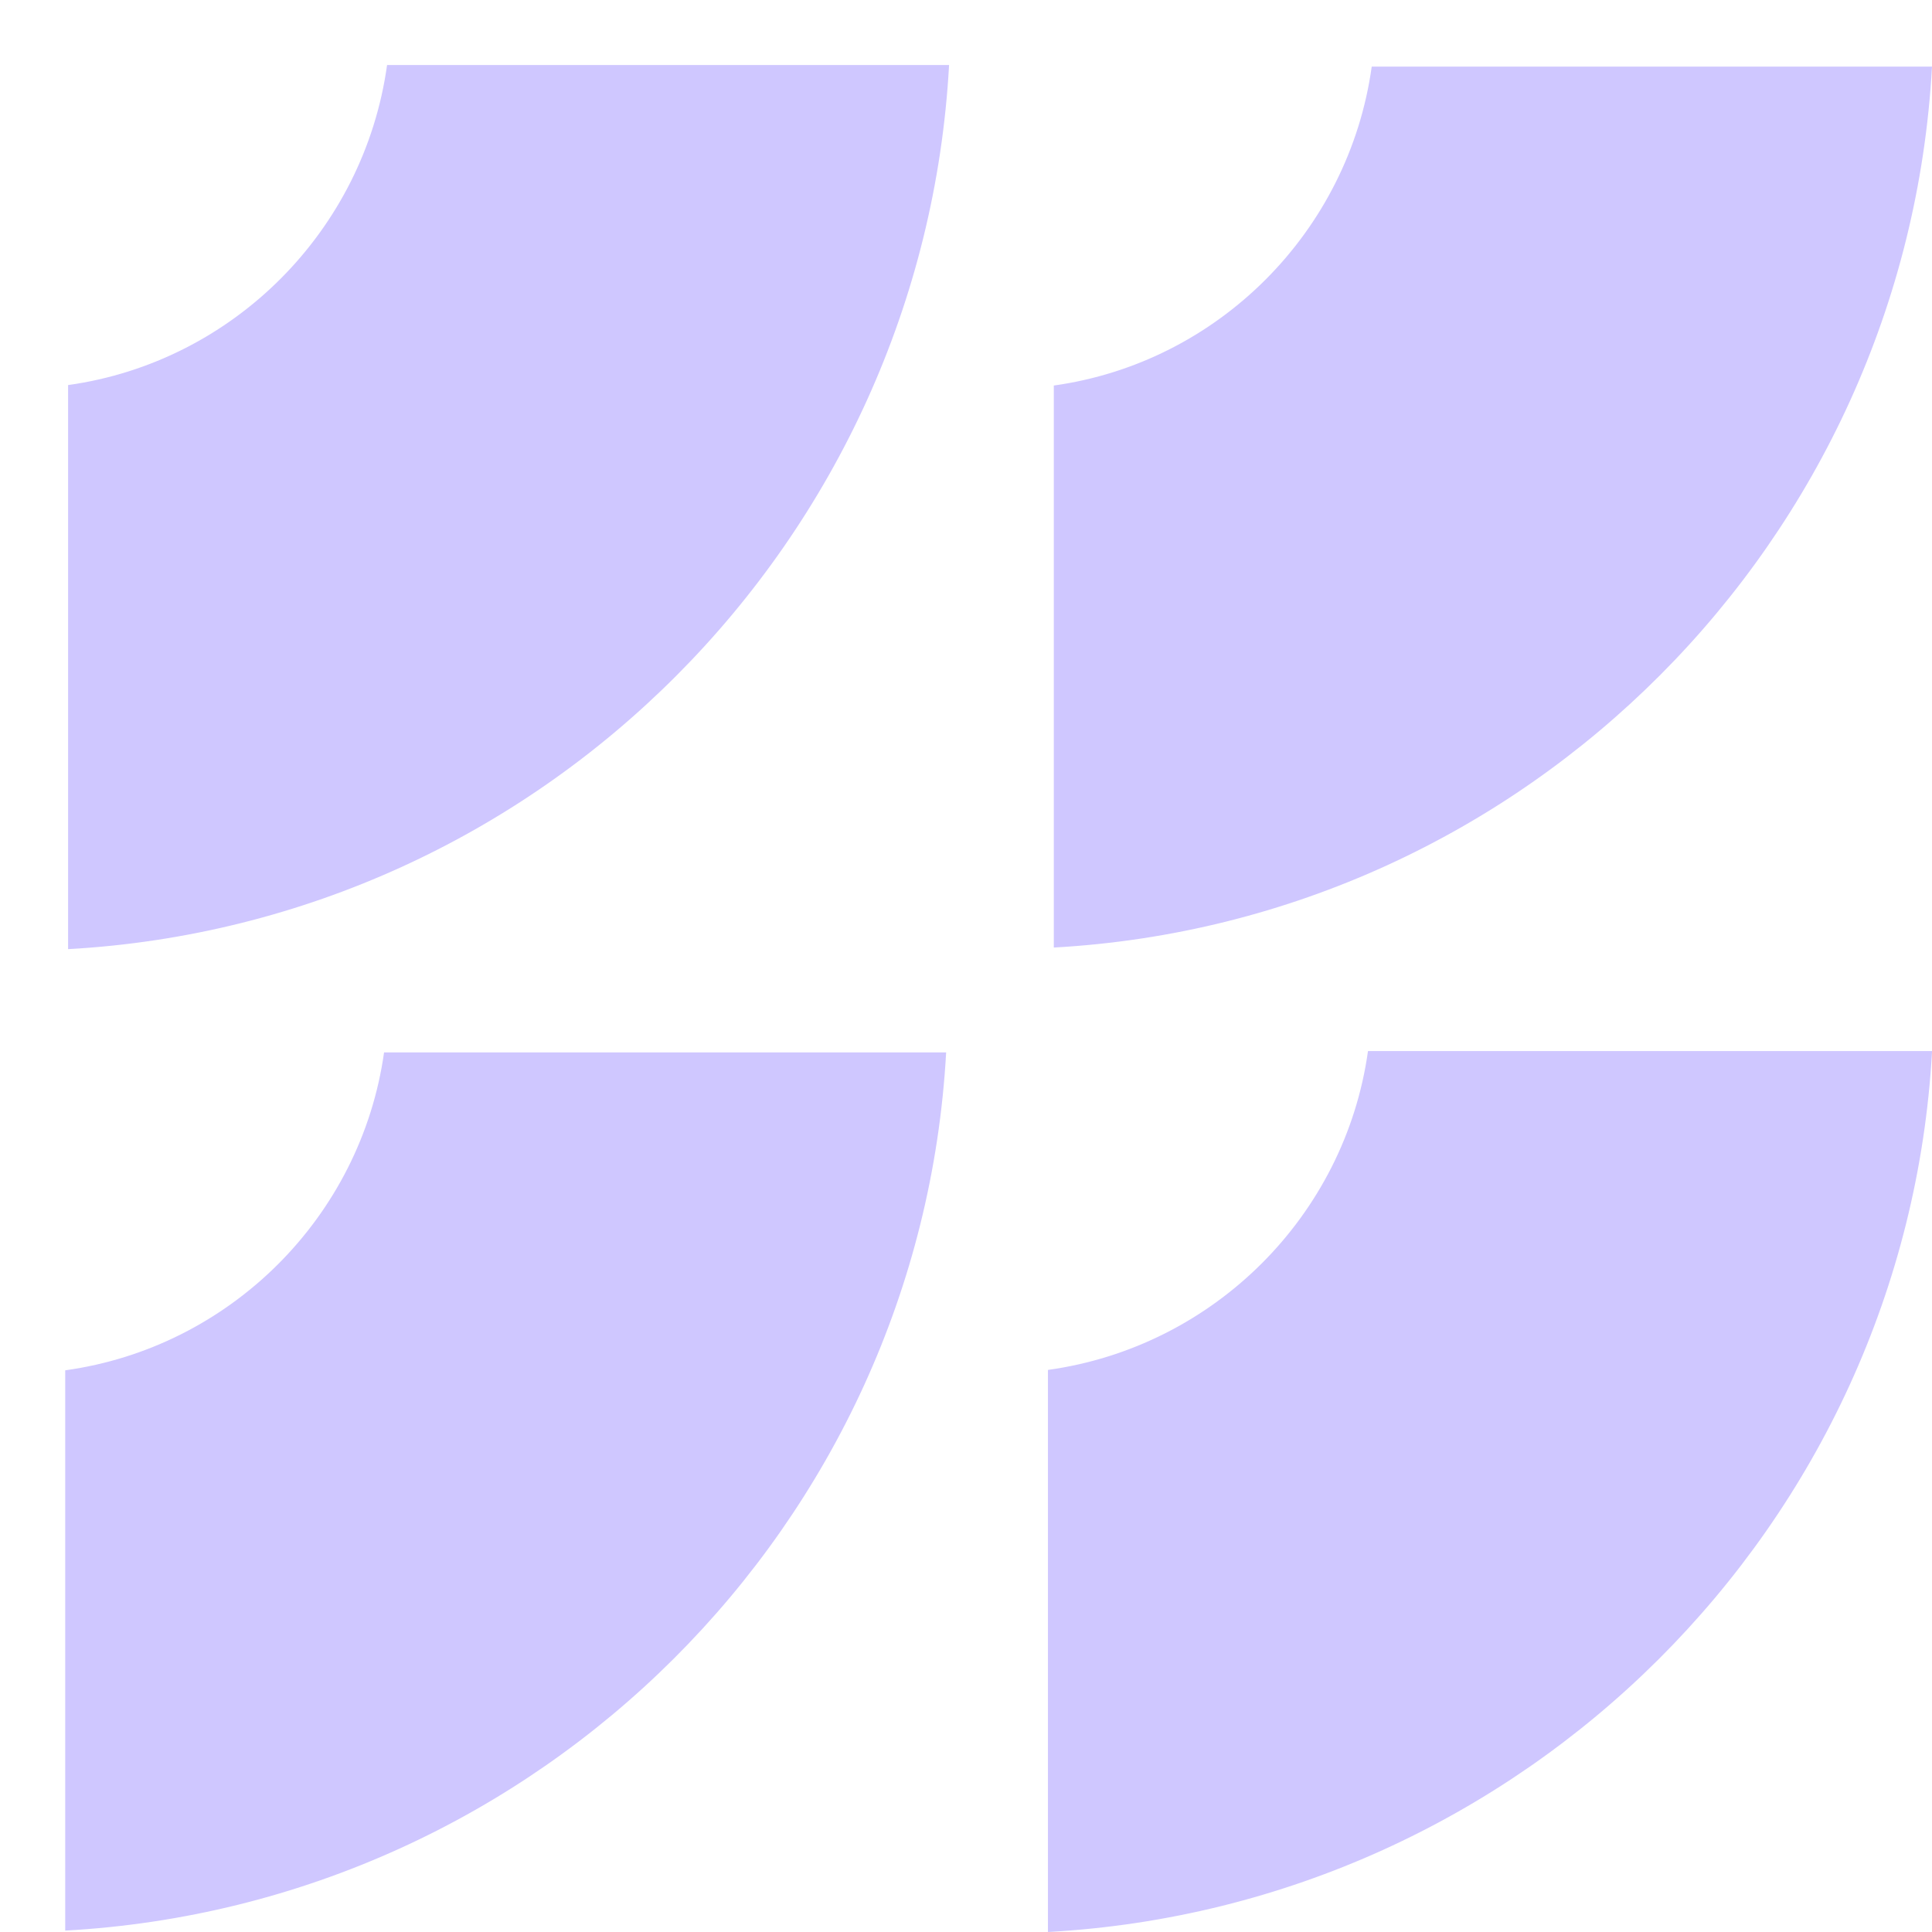 <svg width="29" height="29" viewBox="0 0 29 29" fill="none" xmlns="http://www.w3.org/2000/svg">
<path d="M29.001 15.777C28.606 22.89 22.869 28.606 15.73 29V20.563C18.216 20.218 20.188 18.253 20.534 15.777H29.001ZM14.202 15.797C13.809 22.889 8.092 28.587 0.979 28.979V20.569C3.455 20.225 5.417 18.266 5.765 15.797H14.202ZM14.246 0.976C13.853 8.115 8.136 13.852 1.022 14.247V5.78C3.499 5.434 5.465 3.462 5.81 0.976H14.246ZM29 1C28.608 8.113 22.91 13.83 15.818 14.223V5.787C18.287 5.442 20.246 3.476 20.59 1H29Z" fill="#CFC7FF"/>
</svg>

